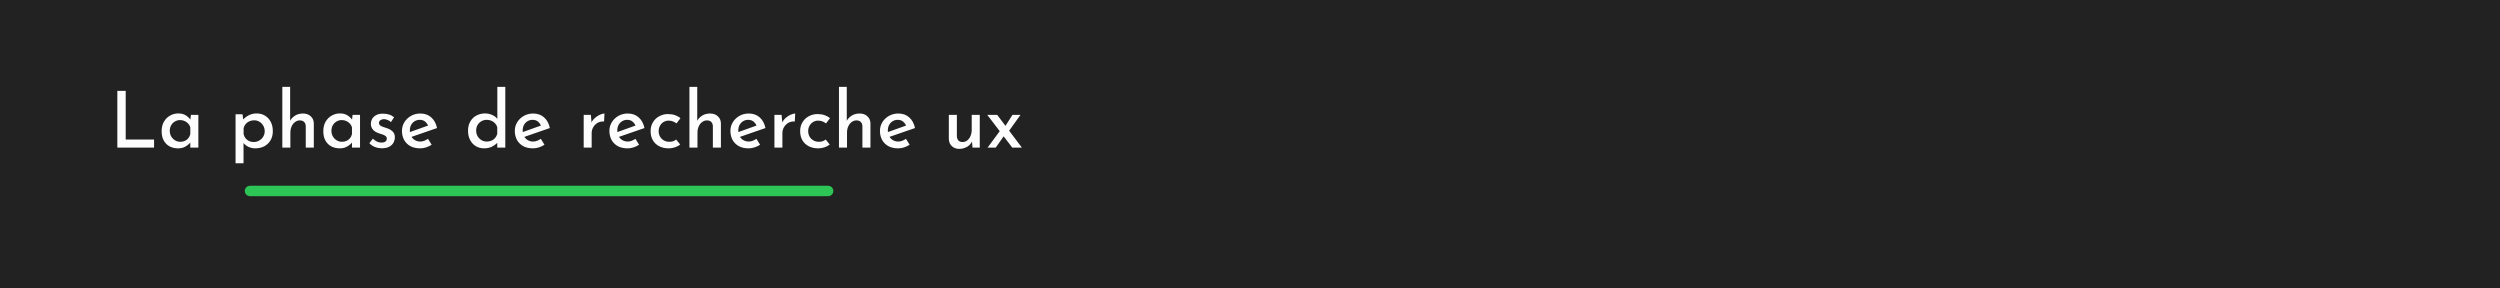 <svg xmlns="http://www.w3.org/2000/svg" width="1440" height="166" viewBox="0 0 1440 166" fill="none"><rect width="1440" height="166" fill="#222222"></rect><path d="M144 110H477" stroke="#2CC556" stroke-width="6" stroke-linecap="round"></path><path d="M67.59 52.33H72.405V80.365H88.74V85H67.59V52.33ZM102.599 85.45C100.829 85.45 99.224 85.09 97.784 84.37C96.344 83.62 95.204 82.51 94.364 81.04C93.524 79.57 93.104 77.755 93.104 75.595C93.104 73.465 93.539 71.635 94.409 70.105C95.309 68.575 96.479 67.405 97.919 66.595C99.389 65.755 100.979 65.335 102.689 65.335C104.489 65.335 105.959 65.725 107.099 66.505C108.269 67.255 109.184 68.14 109.844 69.16L109.529 69.88L109.979 66.145H114.254V85H109.619V80.275L110.114 81.4C109.994 81.64 109.739 81.985 109.349 82.435C108.959 82.855 108.434 83.305 107.774 83.785C107.144 84.265 106.394 84.67 105.524 85C104.684 85.3 103.709 85.45 102.599 85.45ZM103.859 81.67C104.849 81.67 105.734 81.49 106.514 81.13C107.294 80.77 107.954 80.26 108.494 79.6C109.034 78.94 109.409 78.16 109.619 77.26V73.345C109.379 72.505 108.974 71.785 108.404 71.185C107.834 70.555 107.144 70.06 106.334 69.7C105.554 69.34 104.684 69.16 103.724 69.16C102.644 69.16 101.654 69.43 100.754 69.97C99.854 70.48 99.134 71.2 98.594 72.13C98.054 73.06 97.784 74.14 97.784 75.37C97.784 76.54 98.054 77.605 98.594 78.565C99.164 79.525 99.914 80.29 100.844 80.86C101.774 81.4 102.779 81.67 103.859 81.67ZM146.976 85.45C145.596 85.45 144.276 85.15 143.016 84.55C141.756 83.92 140.751 83.08 140.001 82.03L140.271 80.635V94.045H135.681V65.83H139.686L140.316 70.42L139.821 69.115C140.751 68.035 141.891 67.135 143.241 66.415C144.621 65.695 146.151 65.335 147.831 65.335C149.601 65.335 151.191 65.755 152.601 66.595C154.011 67.435 155.121 68.62 155.931 70.15C156.741 71.68 157.146 73.48 157.146 75.55C157.146 77.59 156.696 79.36 155.796 80.86C154.926 82.33 153.726 83.47 152.196 84.28C150.666 85.06 148.926 85.45 146.976 85.45ZM146.076 81.805C147.216 81.805 148.266 81.535 149.226 80.995C150.216 80.455 150.996 79.72 151.566 78.79C152.166 77.83 152.466 76.765 152.466 75.595C152.466 74.365 152.181 73.285 151.611 72.355C151.071 71.395 150.336 70.645 149.406 70.105C148.506 69.565 147.501 69.295 146.391 69.295C145.341 69.295 144.411 69.49 143.601 69.88C142.791 70.24 142.101 70.75 141.531 71.41C140.961 72.07 140.556 72.865 140.316 73.795V77.26C140.496 78.13 140.856 78.91 141.396 79.6C141.936 80.29 142.611 80.83 143.421 81.22C144.231 81.61 145.116 81.805 146.076 81.805ZM162.619 85V50.035H167.119V70.42L167.074 69.655C167.704 68.425 168.664 67.405 169.954 66.595C171.244 65.785 172.789 65.38 174.589 65.38C176.359 65.38 177.814 65.905 178.954 66.955C180.124 68.005 180.724 69.37 180.754 71.05V85H176.119V72.67C176.089 71.71 175.804 70.93 175.264 70.33C174.724 69.7 173.884 69.37 172.744 69.34C171.724 69.34 170.794 69.655 169.954 70.285C169.114 70.885 168.454 71.725 167.974 72.805C167.494 73.855 167.254 75.055 167.254 76.405V85H162.619ZM195.719 85.45C193.949 85.45 192.344 85.09 190.904 84.37C189.464 83.62 188.324 82.51 187.484 81.04C186.644 79.57 186.224 77.755 186.224 75.595C186.224 73.465 186.659 71.635 187.529 70.105C188.429 68.575 189.599 67.405 191.039 66.595C192.509 65.755 194.099 65.335 195.809 65.335C197.609 65.335 199.079 65.725 200.219 66.505C201.389 67.255 202.304 68.14 202.964 69.16L202.649 69.88L203.099 66.145H207.374V85H202.739V80.275L203.234 81.4C203.114 81.64 202.859 81.985 202.469 82.435C202.079 82.855 201.554 83.305 200.894 83.785C200.264 84.265 199.514 84.67 198.644 85C197.804 85.3 196.829 85.45 195.719 85.45ZM196.979 81.67C197.969 81.67 198.854 81.49 199.634 81.13C200.414 80.77 201.074 80.26 201.614 79.6C202.154 78.94 202.529 78.16 202.739 77.26V73.345C202.499 72.505 202.094 71.785 201.524 71.185C200.954 70.555 200.264 70.06 199.454 69.7C198.674 69.34 197.804 69.16 196.844 69.16C195.764 69.16 194.774 69.43 193.874 69.97C192.974 70.48 192.254 71.2 191.714 72.13C191.174 73.06 190.904 74.14 190.904 75.37C190.904 76.54 191.174 77.605 191.714 78.565C192.284 79.525 193.034 80.29 193.964 80.86C194.894 81.4 195.899 81.67 196.979 81.67ZM219.965 85.405C218.585 85.405 217.25 85.165 215.96 84.685C214.67 84.175 213.605 83.44 212.765 82.48L214.745 79.87C215.555 80.62 216.365 81.19 217.175 81.58C218.015 81.94 218.81 82.12 219.56 82.12C220.16 82.12 220.7 82.06 221.18 81.94C221.66 81.79 222.05 81.55 222.35 81.22C222.65 80.89 222.8 80.455 222.8 79.915C222.8 79.285 222.59 78.79 222.17 78.43C221.75 78.07 221.21 77.77 220.55 77.53C219.89 77.29 219.185 77.065 218.435 76.855C216.845 76.345 215.645 75.625 214.835 74.695C214.025 73.735 213.62 72.61 213.62 71.32C213.62 70.33 213.86 69.4 214.34 68.53C214.85 67.63 215.615 66.895 216.635 66.325C217.655 65.755 218.915 65.47 220.415 65.47C221.795 65.47 223.01 65.635 224.06 65.965C225.11 66.265 226.085 66.79 226.985 67.54L225.185 70.33C224.645 69.79 224 69.385 223.25 69.115C222.53 68.815 221.87 68.65 221.27 68.62C220.73 68.62 220.235 68.71 219.785 68.89C219.335 69.04 218.975 69.28 218.705 69.61C218.435 69.91 218.3 70.27 218.3 70.69C218.27 71.29 218.465 71.785 218.885 72.175C219.335 72.535 219.905 72.835 220.595 73.075C221.285 73.285 221.96 73.51 222.62 73.75C223.55 74.02 224.375 74.395 225.095 74.875C225.815 75.325 226.385 75.88 226.805 76.54C227.225 77.2 227.435 78.04 227.435 79.06C227.435 80.17 227.165 81.22 226.625 82.21C226.085 83.17 225.26 83.95 224.15 84.55C223.04 85.12 221.645 85.405 219.965 85.405ZM242.017 85.45C239.827 85.45 237.952 85.03 236.392 84.19C234.832 83.32 233.632 82.135 232.792 80.635C231.952 79.105 231.532 77.365 231.532 75.415C231.532 73.555 231.997 71.875 232.927 70.375C233.887 68.845 235.162 67.63 236.752 66.73C238.372 65.83 240.157 65.38 242.107 65.38C244.627 65.38 246.712 66.115 248.362 67.585C250.042 69.055 251.167 71.11 251.737 73.75L236.392 79.06L235.312 76.36L247.597 71.95L246.652 72.535C246.292 71.605 245.722 70.795 244.942 70.105C244.162 69.385 243.097 69.025 241.747 69.025C240.667 69.025 239.692 69.295 238.822 69.835C237.982 70.345 237.307 71.065 236.797 71.995C236.317 72.895 236.077 73.96 236.077 75.19C236.077 76.45 236.332 77.56 236.842 78.52C237.382 79.45 238.102 80.185 239.002 80.725C239.932 81.265 240.967 81.535 242.107 81.535C242.917 81.535 243.682 81.385 244.402 81.085C245.152 80.785 245.857 80.41 246.517 79.96L248.632 83.38C247.642 84.01 246.562 84.52 245.392 84.91C244.252 85.27 243.127 85.45 242.017 85.45ZM278.903 85.45C277.133 85.45 275.543 85.045 274.133 84.235C272.723 83.395 271.613 82.21 270.803 80.68C269.993 79.15 269.588 77.365 269.588 75.325C269.588 73.225 270.023 71.44 270.893 69.97C271.763 68.47 272.933 67.33 274.403 66.55C275.903 65.74 277.583 65.335 279.443 65.335C280.883 65.335 282.248 65.635 283.538 66.235C284.858 66.805 285.878 67.615 286.598 68.665L286.463 70.24V50.035H291.053V85H286.418V80.545L286.913 81.76C285.983 82.81 284.843 83.695 283.493 84.415C282.143 85.105 280.613 85.45 278.903 85.45ZM280.343 81.535C281.393 81.535 282.323 81.355 283.133 80.995C283.943 80.635 284.633 80.125 285.203 79.465C285.773 78.775 286.178 77.98 286.418 77.08V73.3C286.208 72.46 285.803 71.725 285.203 71.095C284.633 70.435 283.928 69.925 283.088 69.565C282.248 69.205 281.333 69.025 280.343 69.025C279.233 69.025 278.213 69.295 277.283 69.835C276.383 70.345 275.648 71.065 275.078 71.995C274.538 72.925 274.268 74.005 274.268 75.235C274.268 76.405 274.538 77.47 275.078 78.43C275.648 79.39 276.398 80.155 277.328 80.725C278.258 81.265 279.263 81.535 280.343 81.535ZM307.012 85.45C304.822 85.45 302.947 85.03 301.387 84.19C299.827 83.32 298.627 82.135 297.787 80.635C296.947 79.105 296.527 77.365 296.527 75.415C296.527 73.555 296.992 71.875 297.922 70.375C298.882 68.845 300.157 67.63 301.747 66.73C303.367 65.83 305.152 65.38 307.102 65.38C309.622 65.38 311.707 66.115 313.357 67.585C315.037 69.055 316.162 71.11 316.732 73.75L301.387 79.06L300.307 76.36L312.592 71.95L311.647 72.535C311.287 71.605 310.717 70.795 309.937 70.105C309.157 69.385 308.092 69.025 306.742 69.025C305.662 69.025 304.687 69.295 303.817 69.835C302.977 70.345 302.302 71.065 301.792 71.995C301.312 72.895 301.072 73.96 301.072 75.19C301.072 76.45 301.327 77.56 301.837 78.52C302.377 79.45 303.097 80.185 303.997 80.725C304.927 81.265 305.962 81.535 307.102 81.535C307.912 81.535 308.677 81.385 309.397 81.085C310.147 80.785 310.852 80.41 311.512 79.96L313.627 83.38C312.637 84.01 311.557 84.52 310.387 84.91C309.247 85.27 308.122 85.45 307.012 85.45ZM340.343 66.145L340.793 71.545L340.568 70.825C341.078 69.685 341.798 68.71 342.728 67.9C343.658 67.09 344.618 66.475 345.608 66.055C346.628 65.605 347.483 65.38 348.173 65.38L347.948 69.97C346.508 69.88 345.248 70.15 344.168 70.78C343.118 71.41 342.293 72.25 341.693 73.3C341.093 74.35 340.793 75.475 340.793 76.675V85H336.203V66.145H340.343ZM361.504 85.45C359.314 85.45 357.439 85.03 355.879 84.19C354.319 83.32 353.119 82.135 352.279 80.635C351.439 79.105 351.019 77.365 351.019 75.415C351.019 73.555 351.484 71.875 352.414 70.375C353.374 68.845 354.649 67.63 356.239 66.73C357.859 65.83 359.644 65.38 361.594 65.38C364.114 65.38 366.199 66.115 367.849 67.585C369.529 69.055 370.654 71.11 371.224 73.75L355.879 79.06L354.799 76.36L367.084 71.95L366.139 72.535C365.779 71.605 365.209 70.795 364.429 70.105C363.649 69.385 362.584 69.025 361.234 69.025C360.154 69.025 359.179 69.295 358.309 69.835C357.469 70.345 356.794 71.065 356.284 71.995C355.804 72.895 355.564 73.96 355.564 75.19C355.564 76.45 355.819 77.56 356.329 78.52C356.869 79.45 357.589 80.185 358.489 80.725C359.419 81.265 360.454 81.535 361.594 81.535C362.404 81.535 363.169 81.385 363.889 81.085C364.639 80.785 365.344 80.41 366.004 79.96L368.119 83.38C367.129 84.01 366.049 84.52 364.879 84.91C363.739 85.27 362.614 85.45 361.504 85.45ZM391.804 83.245C390.964 83.935 389.944 84.475 388.744 84.865C387.574 85.255 386.389 85.45 385.189 85.45C383.119 85.45 381.289 85.045 379.699 84.235C378.139 83.425 376.924 82.285 376.054 80.815C375.184 79.345 374.749 77.59 374.749 75.55C374.749 73.54 375.214 71.8 376.144 70.33C377.074 68.83 378.304 67.69 379.834 66.91C381.364 66.1 382.984 65.695 384.694 65.695C386.254 65.695 387.634 65.905 388.834 66.325C390.034 66.745 391.069 67.33 391.939 68.08L389.644 71.095C389.134 70.675 388.489 70.3 387.709 69.97C386.959 69.64 386.089 69.475 385.099 69.475C384.049 69.475 383.089 69.745 382.219 70.285C381.349 70.795 380.659 71.515 380.149 72.445C379.639 73.345 379.384 74.38 379.384 75.55C379.384 76.66 379.639 77.695 380.149 78.655C380.689 79.585 381.424 80.32 382.354 80.86C383.284 81.4 384.349 81.67 385.549 81.67C386.329 81.67 387.049 81.565 387.709 81.355C388.369 81.115 388.954 80.785 389.464 80.365L391.804 83.245ZM397.112 85V50.035H401.612V70.42L401.567 69.655C402.197 68.425 403.157 67.405 404.447 66.595C405.737 65.785 407.282 65.38 409.082 65.38C410.852 65.38 412.307 65.905 413.447 66.955C414.617 68.005 415.217 69.37 415.247 71.05V85H410.612V72.67C410.582 71.71 410.297 70.93 409.757 70.33C409.217 69.7 408.377 69.37 407.237 69.34C406.217 69.34 405.287 69.655 404.447 70.285C403.607 70.885 402.947 71.725 402.467 72.805C401.987 73.855 401.747 75.055 401.747 76.405V85H397.112ZM431.201 85.45C429.011 85.45 427.136 85.03 425.576 84.19C424.016 83.32 422.816 82.135 421.976 80.635C421.136 79.105 420.716 77.365 420.716 75.415C420.716 73.555 421.181 71.875 422.111 70.375C423.071 68.845 424.346 67.63 425.936 66.73C427.556 65.83 429.341 65.38 431.291 65.38C433.811 65.38 435.896 66.115 437.546 67.585C439.226 69.055 440.351 71.11 440.921 73.75L425.576 79.06L424.496 76.36L436.781 71.95L435.836 72.535C435.476 71.605 434.906 70.795 434.126 70.105C433.346 69.385 432.281 69.025 430.931 69.025C429.851 69.025 428.876 69.295 428.006 69.835C427.166 70.345 426.491 71.065 425.981 71.995C425.501 72.895 425.261 73.96 425.261 75.19C425.261 76.45 425.516 77.56 426.026 78.52C426.566 79.45 427.286 80.185 428.186 80.725C429.116 81.265 430.151 81.535 431.291 81.535C432.101 81.535 432.866 81.385 433.586 81.085C434.336 80.785 435.041 80.41 435.701 79.96L437.816 83.38C436.826 84.01 435.746 84.52 434.576 84.91C433.436 85.27 432.311 85.45 431.201 85.45ZM450.207 66.145L450.657 71.545L450.432 70.825C450.942 69.685 451.662 68.71 452.592 67.9C453.522 67.09 454.482 66.475 455.472 66.055C456.492 65.605 457.347 65.38 458.037 65.38L457.812 69.97C456.372 69.88 455.112 70.15 454.032 70.78C452.982 71.41 452.157 72.25 451.557 73.3C450.957 74.35 450.657 75.475 450.657 76.675V85H446.067V66.145H450.207ZM477.937 83.245C477.097 83.935 476.077 84.475 474.877 84.865C473.707 85.255 472.522 85.45 471.322 85.45C469.252 85.45 467.422 85.045 465.832 84.235C464.272 83.425 463.057 82.285 462.187 80.815C461.317 79.345 460.882 77.59 460.882 75.55C460.882 73.54 461.347 71.8 462.277 70.33C463.207 68.83 464.437 67.69 465.967 66.91C467.497 66.1 469.117 65.695 470.827 65.695C472.387 65.695 473.767 65.905 474.967 66.325C476.167 66.745 477.202 67.33 478.072 68.08L475.777 71.095C475.267 70.675 474.622 70.3 473.842 69.97C473.092 69.64 472.222 69.475 471.232 69.475C470.182 69.475 469.222 69.745 468.352 70.285C467.482 70.795 466.792 71.515 466.282 72.445C465.772 73.345 465.517 74.38 465.517 75.55C465.517 76.66 465.772 77.695 466.282 78.655C466.822 79.585 467.557 80.32 468.487 80.86C469.417 81.4 470.482 81.67 471.682 81.67C472.462 81.67 473.182 81.565 473.842 81.355C474.502 81.115 475.087 80.785 475.597 80.365L477.937 83.245ZM483.244 85V50.035H487.744V70.42L487.699 69.655C488.329 68.425 489.289 67.405 490.579 66.595C491.869 65.785 493.414 65.38 495.214 65.38C496.984 65.38 498.439 65.905 499.579 66.955C500.749 68.005 501.349 69.37 501.379 71.05V85H496.744V72.67C496.714 71.71 496.429 70.93 495.889 70.33C495.349 69.7 494.509 69.37 493.369 69.34C492.349 69.34 491.419 69.655 490.579 70.285C489.739 70.885 489.079 71.725 488.599 72.805C488.119 73.855 487.879 75.055 487.879 76.405V85H483.244ZM517.334 85.45C515.144 85.45 513.269 85.03 511.709 84.19C510.149 83.32 508.949 82.135 508.109 80.635C507.269 79.105 506.849 77.365 506.849 75.415C506.849 73.555 507.314 71.875 508.244 70.375C509.204 68.845 510.479 67.63 512.069 66.73C513.689 65.83 515.474 65.38 517.424 65.38C519.944 65.38 522.029 66.115 523.679 67.585C525.359 69.055 526.484 71.11 527.054 73.75L511.709 79.06L510.629 76.36L522.914 71.95L521.969 72.535C521.609 71.605 521.039 70.795 520.259 70.105C519.479 69.385 518.414 69.025 517.064 69.025C515.984 69.025 515.009 69.295 514.139 69.835C513.299 70.345 512.624 71.065 512.114 71.995C511.634 72.895 511.394 73.96 511.394 75.19C511.394 76.45 511.649 77.56 512.159 78.52C512.699 79.45 513.419 80.185 514.319 80.725C515.249 81.265 516.284 81.535 517.424 81.535C518.234 81.535 518.999 81.385 519.719 81.085C520.469 80.785 521.174 80.41 521.834 79.96L523.949 83.38C522.959 84.01 521.879 84.52 520.709 84.91C519.569 85.27 518.444 85.45 517.334 85.45ZM552.556 85.765C550.816 85.765 549.391 85.24 548.281 84.19C547.171 83.14 546.586 81.79 546.526 80.14V66.145H551.161V78.475C551.221 79.435 551.491 80.23 551.971 80.86C552.481 81.46 553.291 81.775 554.401 81.805C555.421 81.805 556.321 81.505 557.101 80.905C557.911 80.275 558.541 79.435 558.991 78.385C559.471 77.305 559.711 76.075 559.711 74.695V66.145H564.346V85H560.161L559.801 80.635L559.981 81.355C559.591 82.195 559.036 82.96 558.316 83.65C557.596 84.31 556.741 84.82 555.751 85.18C554.761 85.57 553.696 85.765 552.556 85.765ZM578.868 72.94L583.188 66.145H587.823L580.533 76.315L578.868 72.94ZM588.588 85H583.053L568.653 66.145H574.368L588.588 85ZM578.328 78.205L573.558 85H568.878L576.168 75.1L578.328 78.205Z" fill="#FDFDFD"></path></svg>